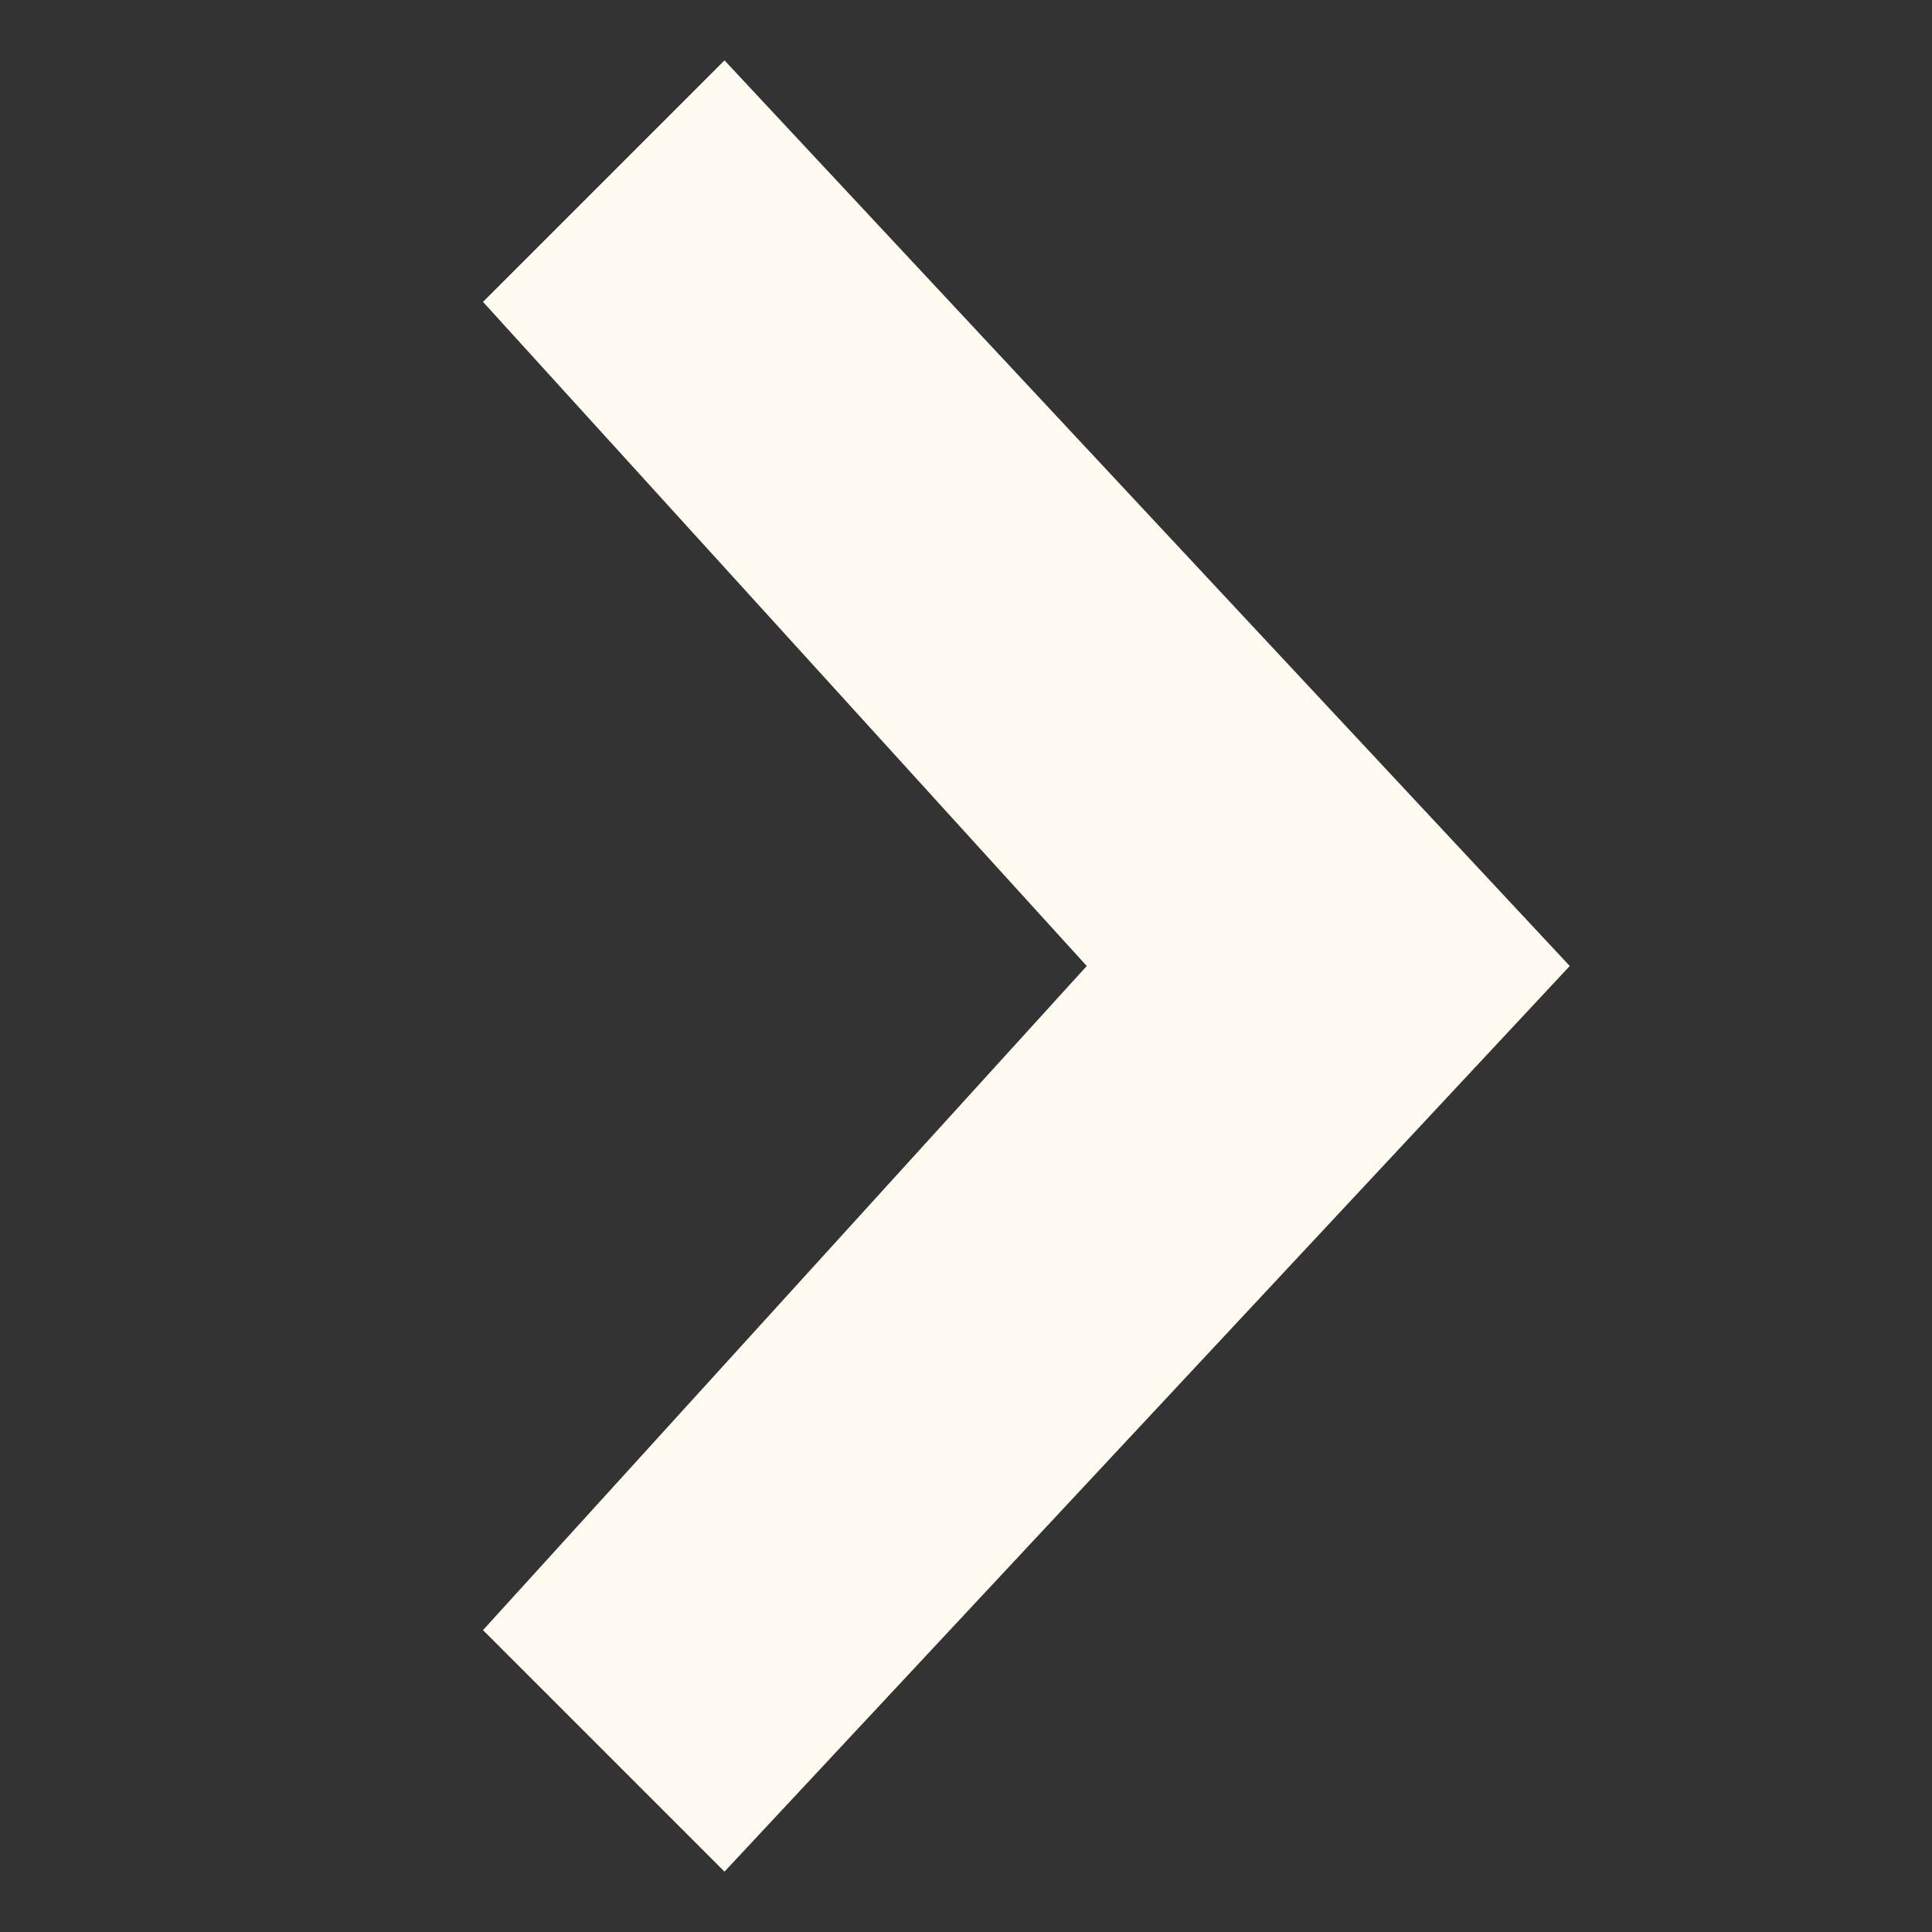 <?xml version="1.0" ?><svg height="32" id="chevron-right" viewBox="0 0 32 32" width="32" xmlns="http://www.w3.org/2000/svg"><rect x="0" y="0" width="32" height="32" fill="#333333" stroke="none"/><path d="M12 1 L26 16 L12 31 L8 27 L18 16 L8 5 z" fill="#FFFBF1" /></svg>